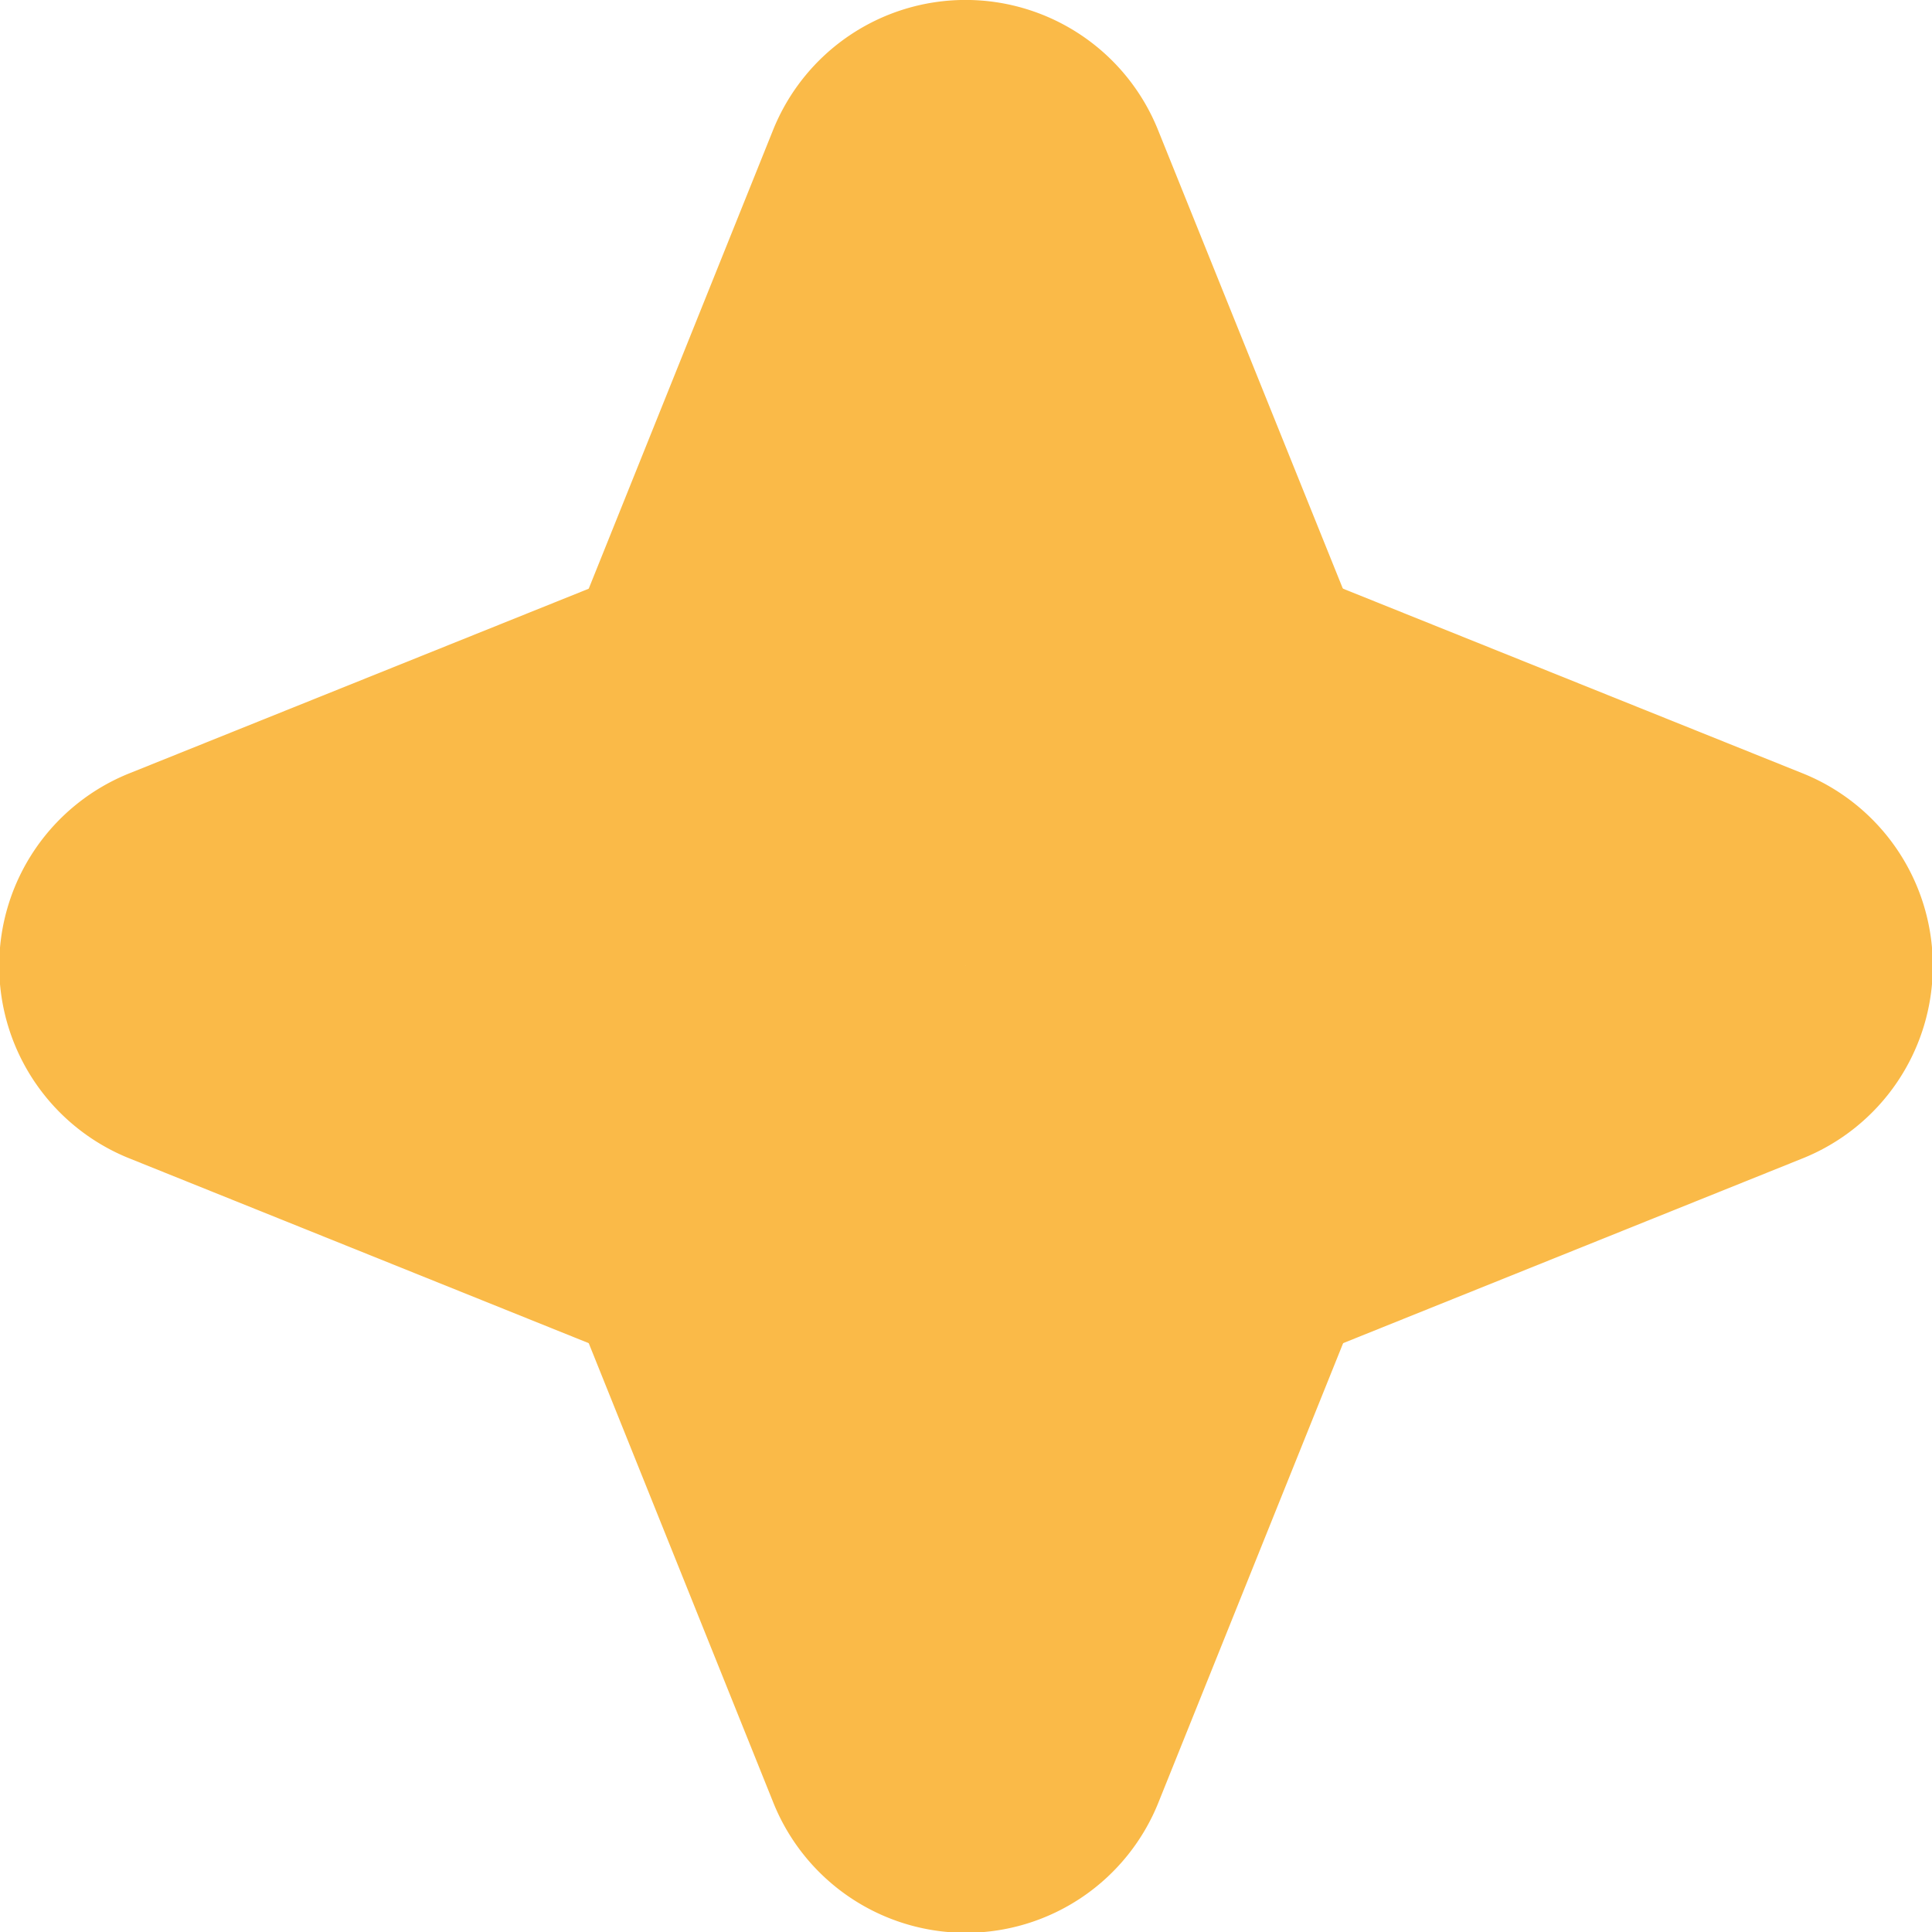 <?xml version="1.0" encoding="UTF-8"?> <svg xmlns="http://www.w3.org/2000/svg" viewBox="0 0 65.19 65.19"> <defs> <style>.cls-1{fill:#faba48;}</style> </defs> <title>Ресурс 5</title> <g id="Слой_2" data-name="Слой 2"> <g id="Слой_1-2" data-name="Слой 1"> <g id="_Группа_" data-name="&lt;Группа&gt;"> <g id="_Группа_2" data-name="&lt;Группа&gt;"> <path id="_Контур_" data-name="&lt;Контур&gt;" class="cls-1" d="M60.79,26.08,32.59,14.75V50.44L60.79,39.1A7,7,0,0,0,60.79,26.08Z"></path> <path id="_Контур_2" data-name="&lt;Контур&gt;" class="cls-1" d="M4.4,26.08,32.59,14.75V50.44L4.4,39.1A7,7,0,0,1,4.4,26.08Z"></path> </g> <g id="_Группа_3" data-name="&lt;Группа&gt;"> <g id="_Группа_4" data-name="&lt;Группа&gt;"> <path id="_Контур_3" data-name="&lt;Контур&gt;" class="cls-1" d="M39.1,60.79l11.34-28.2H14.75l11.33,28.2A7,7,0,0,0,39.1,60.79Z"></path> <path id="_Контур_4" data-name="&lt;Контур&gt;" class="cls-1" d="M32.59,32.59H14.75L26.08,4.4a7,7,0,0,1,13,0L50.44,32.59H32.59"></path> </g> </g> </g> </g> </g> </svg> 